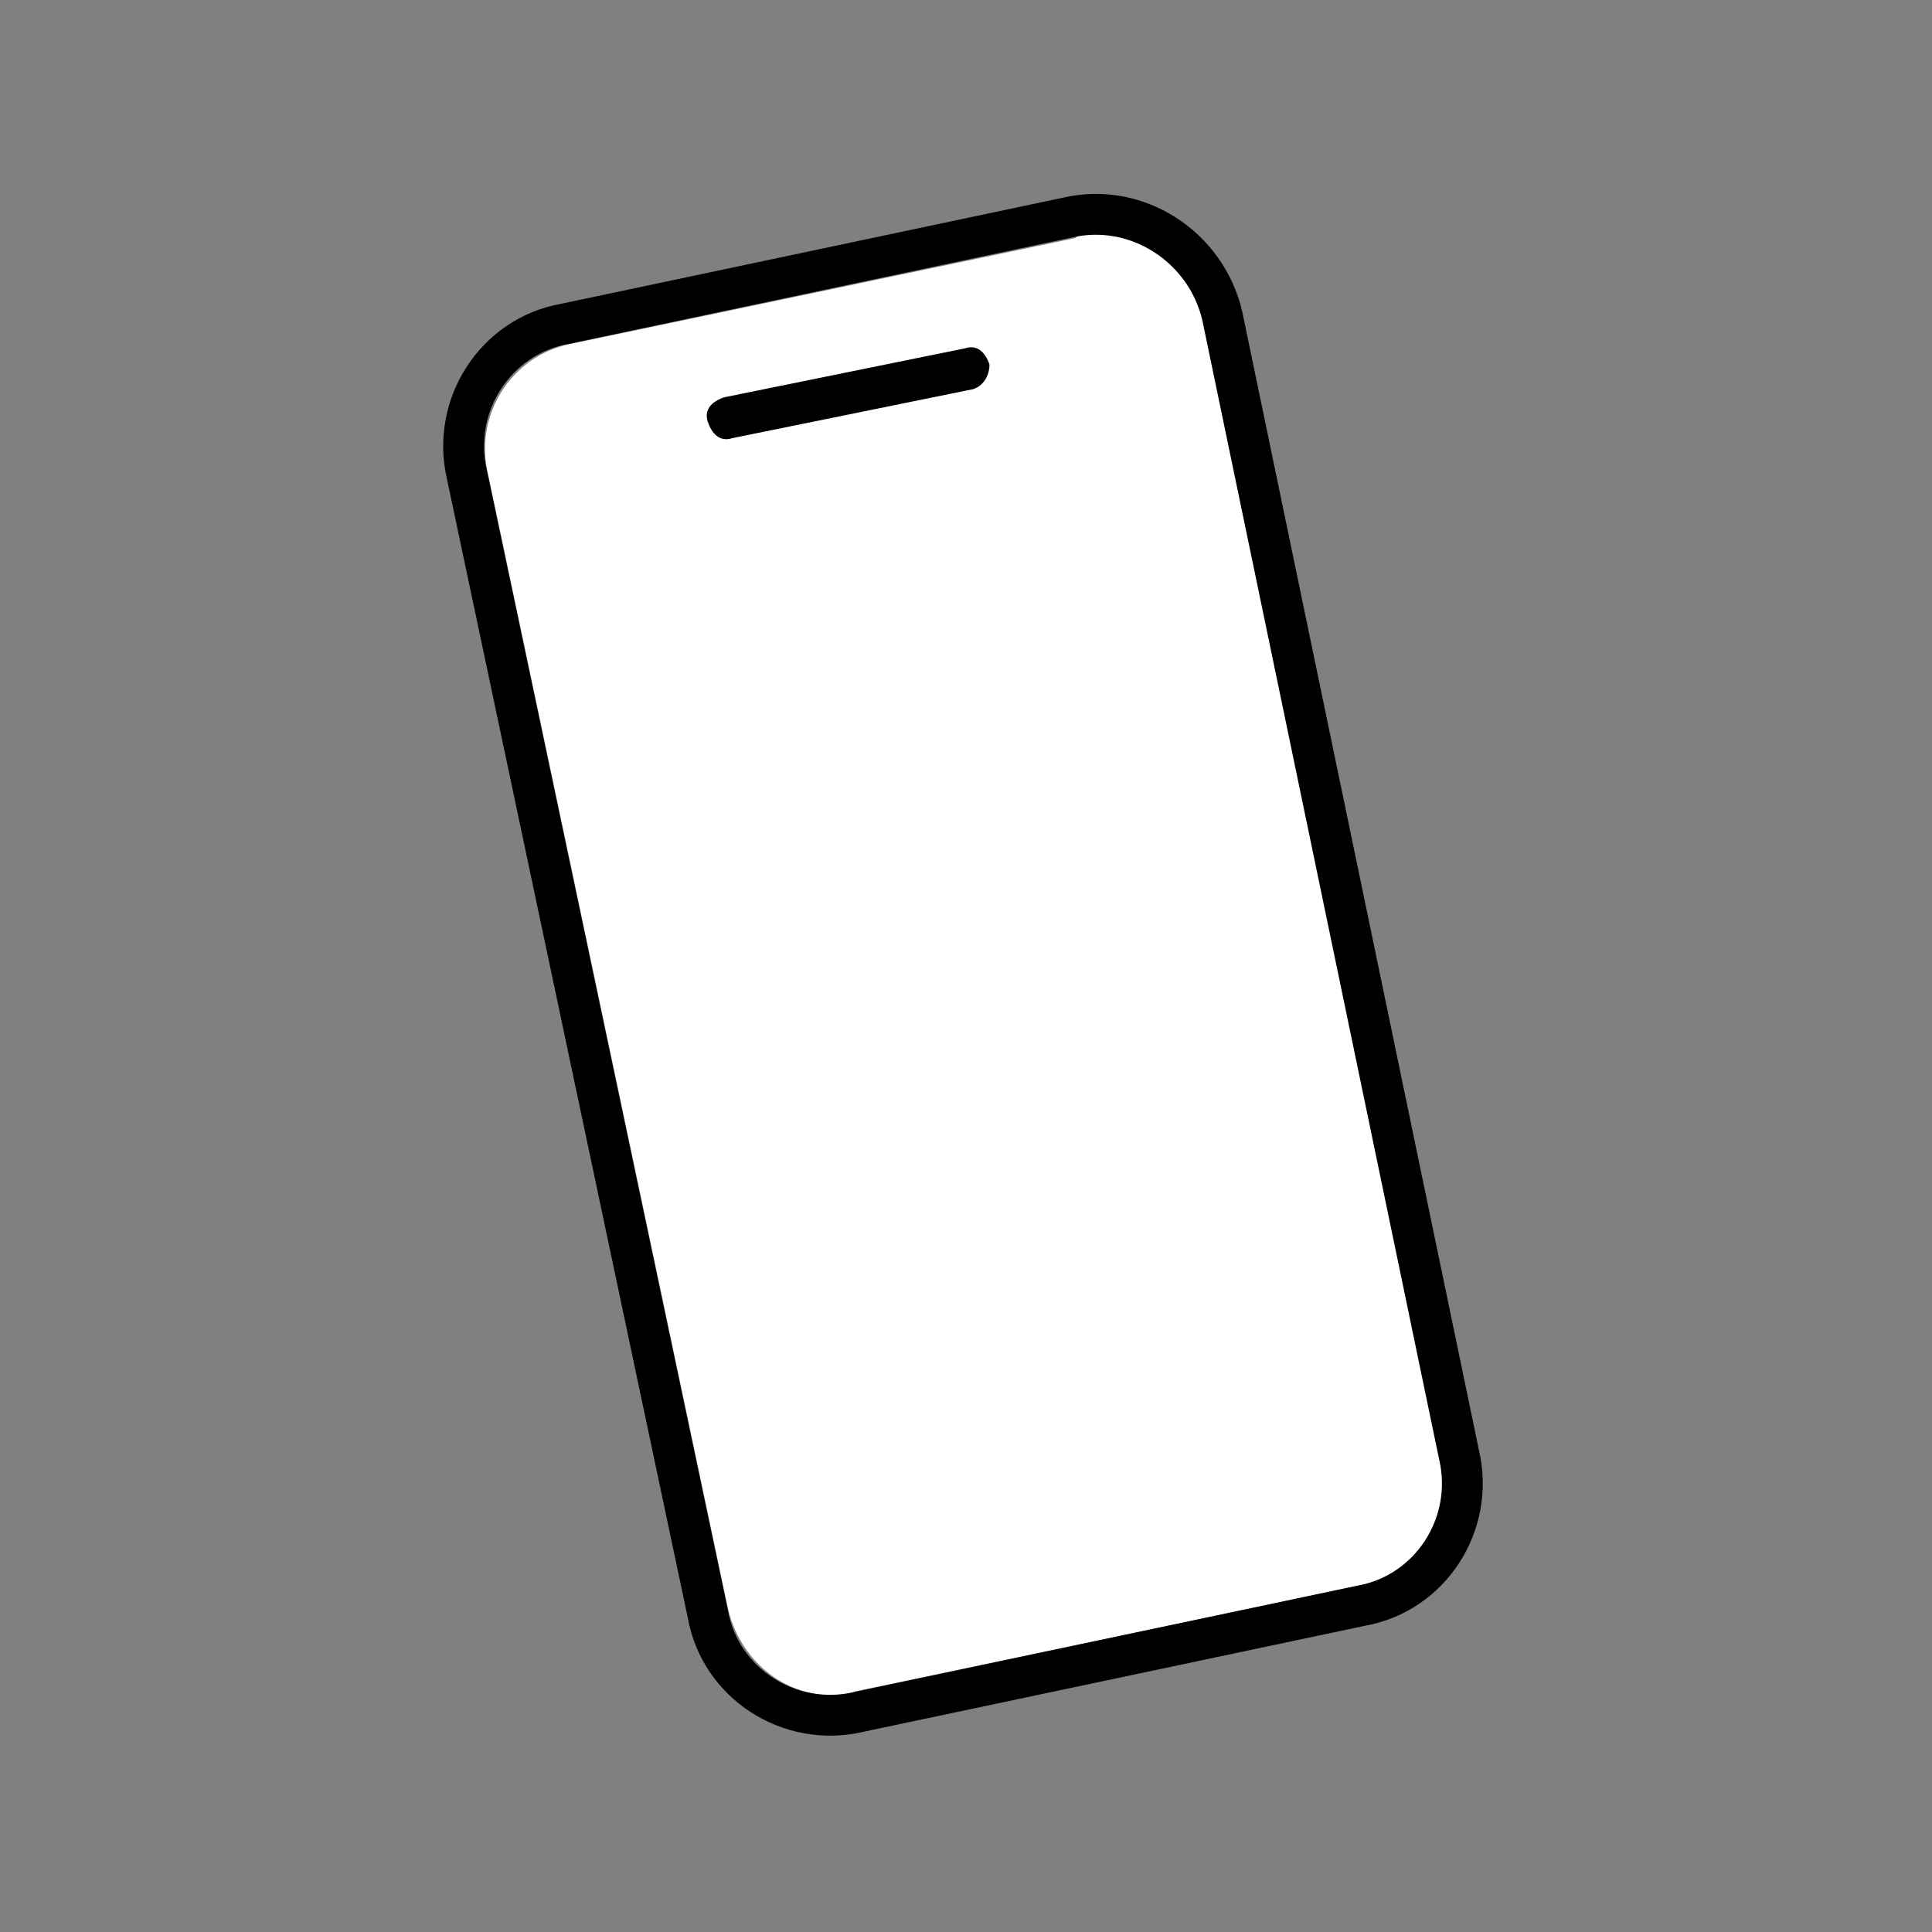 <svg width="160" height="160" viewBox="0 0 160 160" fill="none" xmlns="http://www.w3.org/2000/svg">
<rect x="0" y="0" width="160" height="160" fill="#808080" stroke="none"/>
<path d="M68.76 138.729C65.379 138.729 62.337 136.363 61.66 132.982L41.713 38.653C41.375 36.624 41.713 34.934 42.727 33.243C43.741 31.553 45.432 30.539 47.122 30.201L89.046 21.41C89.384 21.41 90.06 21.41 90.398 21.41C93.779 21.41 96.822 23.777 97.498 27.158L117.446 121.824C117.784 123.515 117.446 125.543 116.432 127.234C115.417 128.924 113.727 129.939 112.037 130.277L70.113 138.391C69.775 138.729 69.098 138.729 68.76 138.729Z" fill="white"/>
<path d="M90.737 22.762C93.442 22.762 95.471 24.452 96.147 27.157L116.094 121.824C116.433 123.176 116.094 124.867 115.418 125.881C114.742 126.895 113.39 127.909 112.037 128.248L69.775 137.038C69.437 137.038 69.099 137.038 68.761 137.038C66.056 137.038 64.028 135.348 63.352 132.643L43.404 38.314C43.066 36.624 43.404 35.271 44.418 33.919C45.094 32.567 46.447 31.89 47.799 31.552L89.723 22.762C90.061 22.762 90.399 22.762 90.737 22.762ZM90.737 19.381C90.061 19.381 89.385 19.381 89.047 19.719L47.123 28.509C42.39 29.524 39.347 34.257 40.361 38.99L60.309 133.319C61.323 137.376 64.704 140.419 69.099 140.419C69.775 140.419 70.452 140.419 70.79 140.081L112.713 131.29C117.447 130.276 120.49 125.543 119.475 120.809L99.528 26.143C98.513 22.424 94.794 19.381 90.737 19.381Z" fill="white"/>
<path fill-rule="evenodd" clip-rule="evenodd" d="M99.569 26.509C98.412 21.643 93.553 18.546 88.759 19.674L88.74 19.678L47.108 28.478L47.08 28.483C42.312 29.325 39.182 34.114 40.317 38.941L40.322 38.959L60.279 133.335L60.284 133.363C61.125 138.13 65.915 141.261 70.742 140.125L70.76 140.121L112.393 131.321L112.421 131.316C117.188 130.474 120.319 125.684 119.183 120.858L119.178 120.836L99.569 26.509ZM88.004 16.378C94.692 14.816 101.309 19.144 102.865 25.755L102.87 25.776L122.48 120.106C124.032 126.758 119.741 133.44 113.038 134.64L71.496 143.421C64.844 144.975 58.16 140.684 56.96 133.979L37.022 39.696C35.468 33.043 39.758 26.359 46.463 25.159L88.004 16.378Z" fill="black"/>
<path d="M80.594 32.228L60.647 36.285C59.633 36.623 58.956 35.947 58.618 34.933C58.28 33.919 58.956 33.242 59.971 32.904L79.918 28.847C80.933 28.509 81.609 29.185 81.947 30.2C81.947 30.876 81.609 31.89 80.594 32.228Z" fill="black"/>
</svg>

